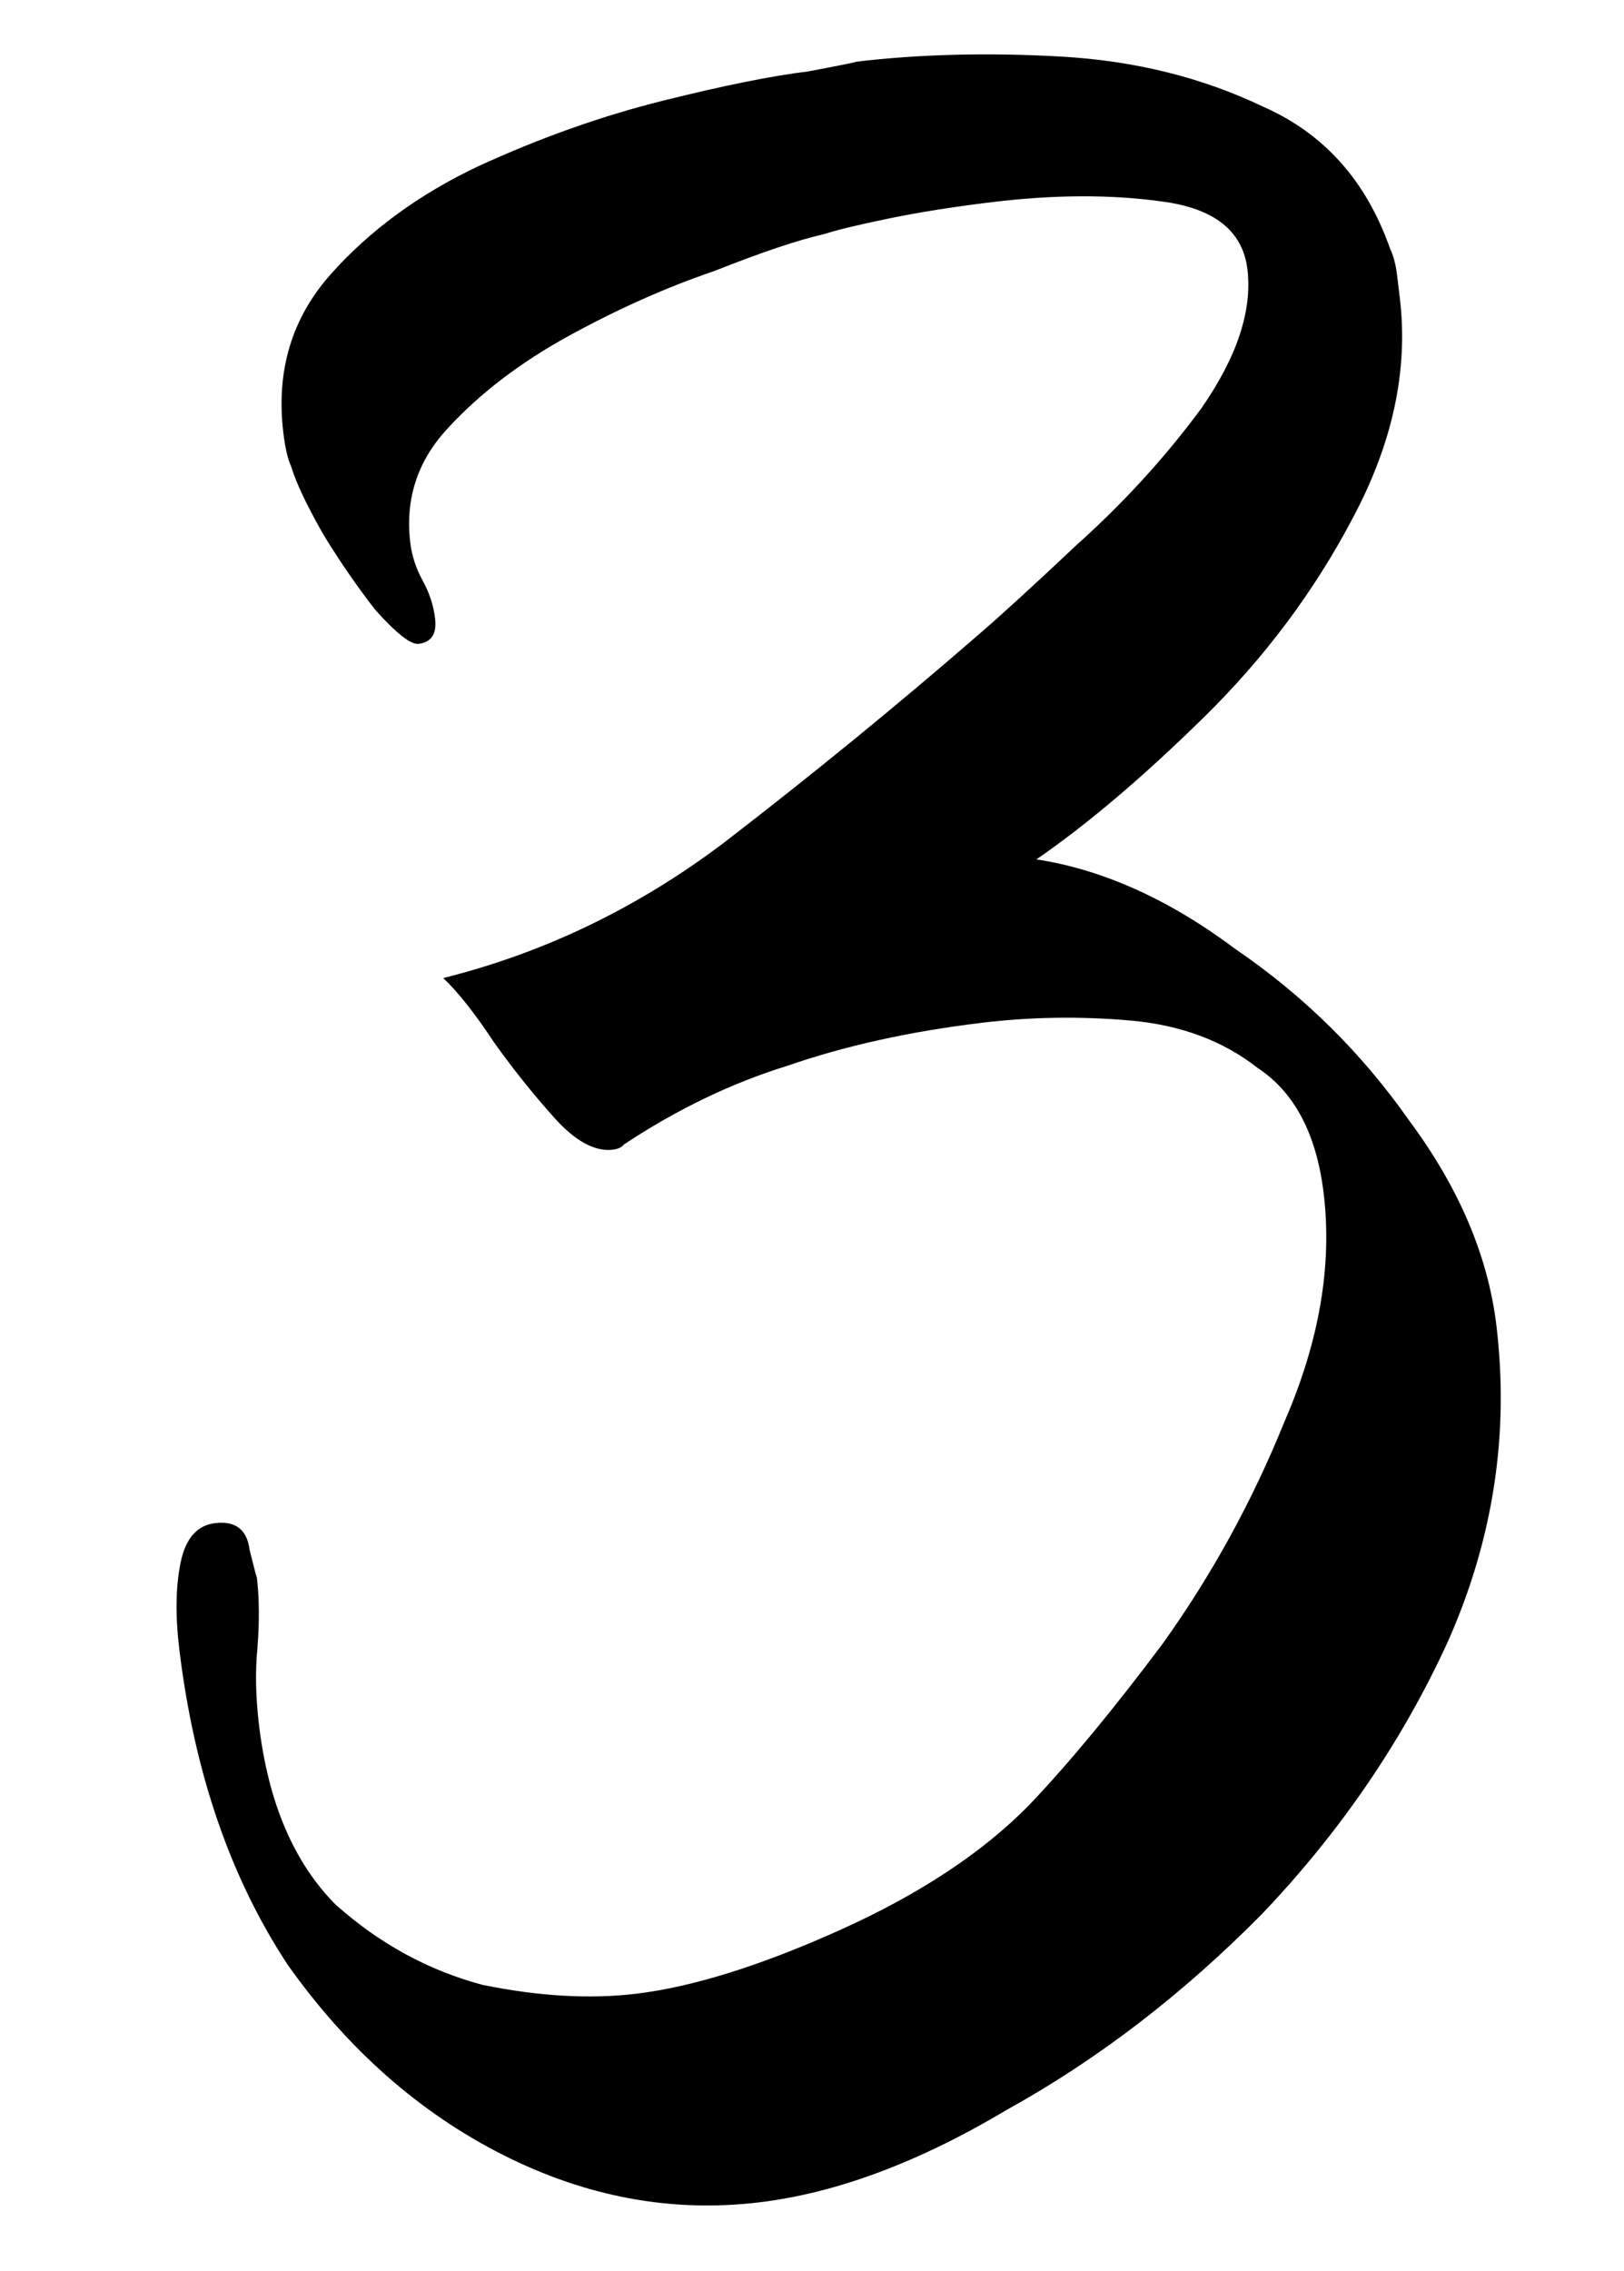 <?xml version="1.0" encoding="UTF-8"?> <svg xmlns="http://www.w3.org/2000/svg" width="196" height="274" viewBox="0 0 196 274" fill="none"><path d="M91.667 265.72C81.098 266.996 70.776 265.088 60.701 259.997C50.625 254.907 41.978 247.278 34.758 237.112C27.812 226.597 23.439 213.88 21.637 198.96C21.149 194.919 21.203 191.443 21.798 188.533C22.392 185.623 23.778 184.037 25.954 183.774C28.44 183.474 29.834 184.567 30.134 187.054C30.745 189.503 31.032 190.572 30.994 190.261C31.294 192.748 31.321 195.583 31.075 198.766C30.791 201.639 30.855 204.785 31.268 208.204C32.394 217.529 35.471 224.726 40.498 229.796C45.798 234.517 51.707 237.746 58.224 239.482C65.014 240.87 71.207 241.226 76.802 240.551C83.64 239.725 91.845 237.158 101.417 232.848C110.988 228.539 118.582 223.523 124.198 217.799C128.957 212.809 134.324 206.327 140.299 198.352C146.237 190.066 151.148 181.116 155.034 171.502C159.229 161.849 160.802 152.672 159.751 143.968C158.888 136.819 156.23 131.779 151.776 128.847C147.596 125.568 142.478 123.663 136.422 123.132C130.366 122.602 124.385 122.693 118.479 123.406C109.775 124.457 101.943 126.191 94.981 128.609C88.293 130.677 81.736 133.834 75.311 138.079C75.037 138.427 74.59 138.639 73.968 138.714C71.792 138.977 69.429 137.685 66.878 134.84C64.326 131.994 61.912 128.974 59.634 125.78C57.319 122.275 55.272 119.684 53.492 118.007C65.738 114.952 77.062 109.485 87.464 101.606C98.139 93.379 108.33 85.053 118.035 76.628C120.607 74.425 124.584 70.792 129.964 65.727C135.655 60.625 140.669 55.131 145.004 49.247C149.302 43.051 151.151 37.467 150.55 32.493C149.987 27.831 146.504 25.098 140.099 24.294C134.006 23.453 127.229 23.483 119.769 24.383C115.107 24.946 110.929 25.608 107.237 26.369C103.544 27.131 100.94 27.76 99.423 28.259C96.352 28.945 91.957 30.422 86.239 32.689C80.484 34.645 74.647 37.242 68.731 40.479C62.814 43.717 57.906 47.463 54.004 51.718C50.376 55.625 48.881 60.221 49.519 65.505C49.707 67.059 50.205 68.576 51.014 70.055C51.824 71.534 52.322 73.051 52.51 74.605C52.735 76.47 52.07 77.496 50.516 77.684C49.584 77.796 47.842 76.43 45.291 73.584C43.05 70.701 40.947 67.644 38.98 64.412C36.975 60.87 35.705 58.185 35.169 56.357C34.746 55.462 34.422 54.082 34.196 52.217C33.296 44.757 35.206 38.377 39.927 33.077C44.648 27.776 50.589 23.432 57.749 20.045C65.22 16.62 72.629 13.991 79.976 12.158C87.324 10.325 93.173 9.145 97.525 8.62C102.15 7.746 103.996 7.366 103.064 7.478C110.835 6.54 119.165 6.323 128.057 6.826C136.948 7.33 145.075 9.344 152.439 12.87C159.765 16.086 164.867 21.777 167.745 29.944C168.169 30.839 168.456 31.909 168.606 33.152C168.718 34.084 168.831 35.017 168.943 35.949C169.994 44.653 168.073 53.557 163.181 62.663C158.561 71.42 152.586 79.395 145.255 86.587C137.924 93.78 131.201 99.48 125.086 103.687C133.12 104.924 141.124 108.531 149.099 114.506C157.347 120.133 164.327 127.017 170.041 135.157C176.065 143.26 179.584 151.508 180.597 159.9C182.173 172.956 180.236 185.646 174.786 197.973C169.299 209.989 161.796 220.986 152.279 230.965C142.723 240.634 132.477 248.494 121.539 254.545C110.949 260.869 100.992 264.594 91.667 265.72Z" fill="black"></path></svg> 